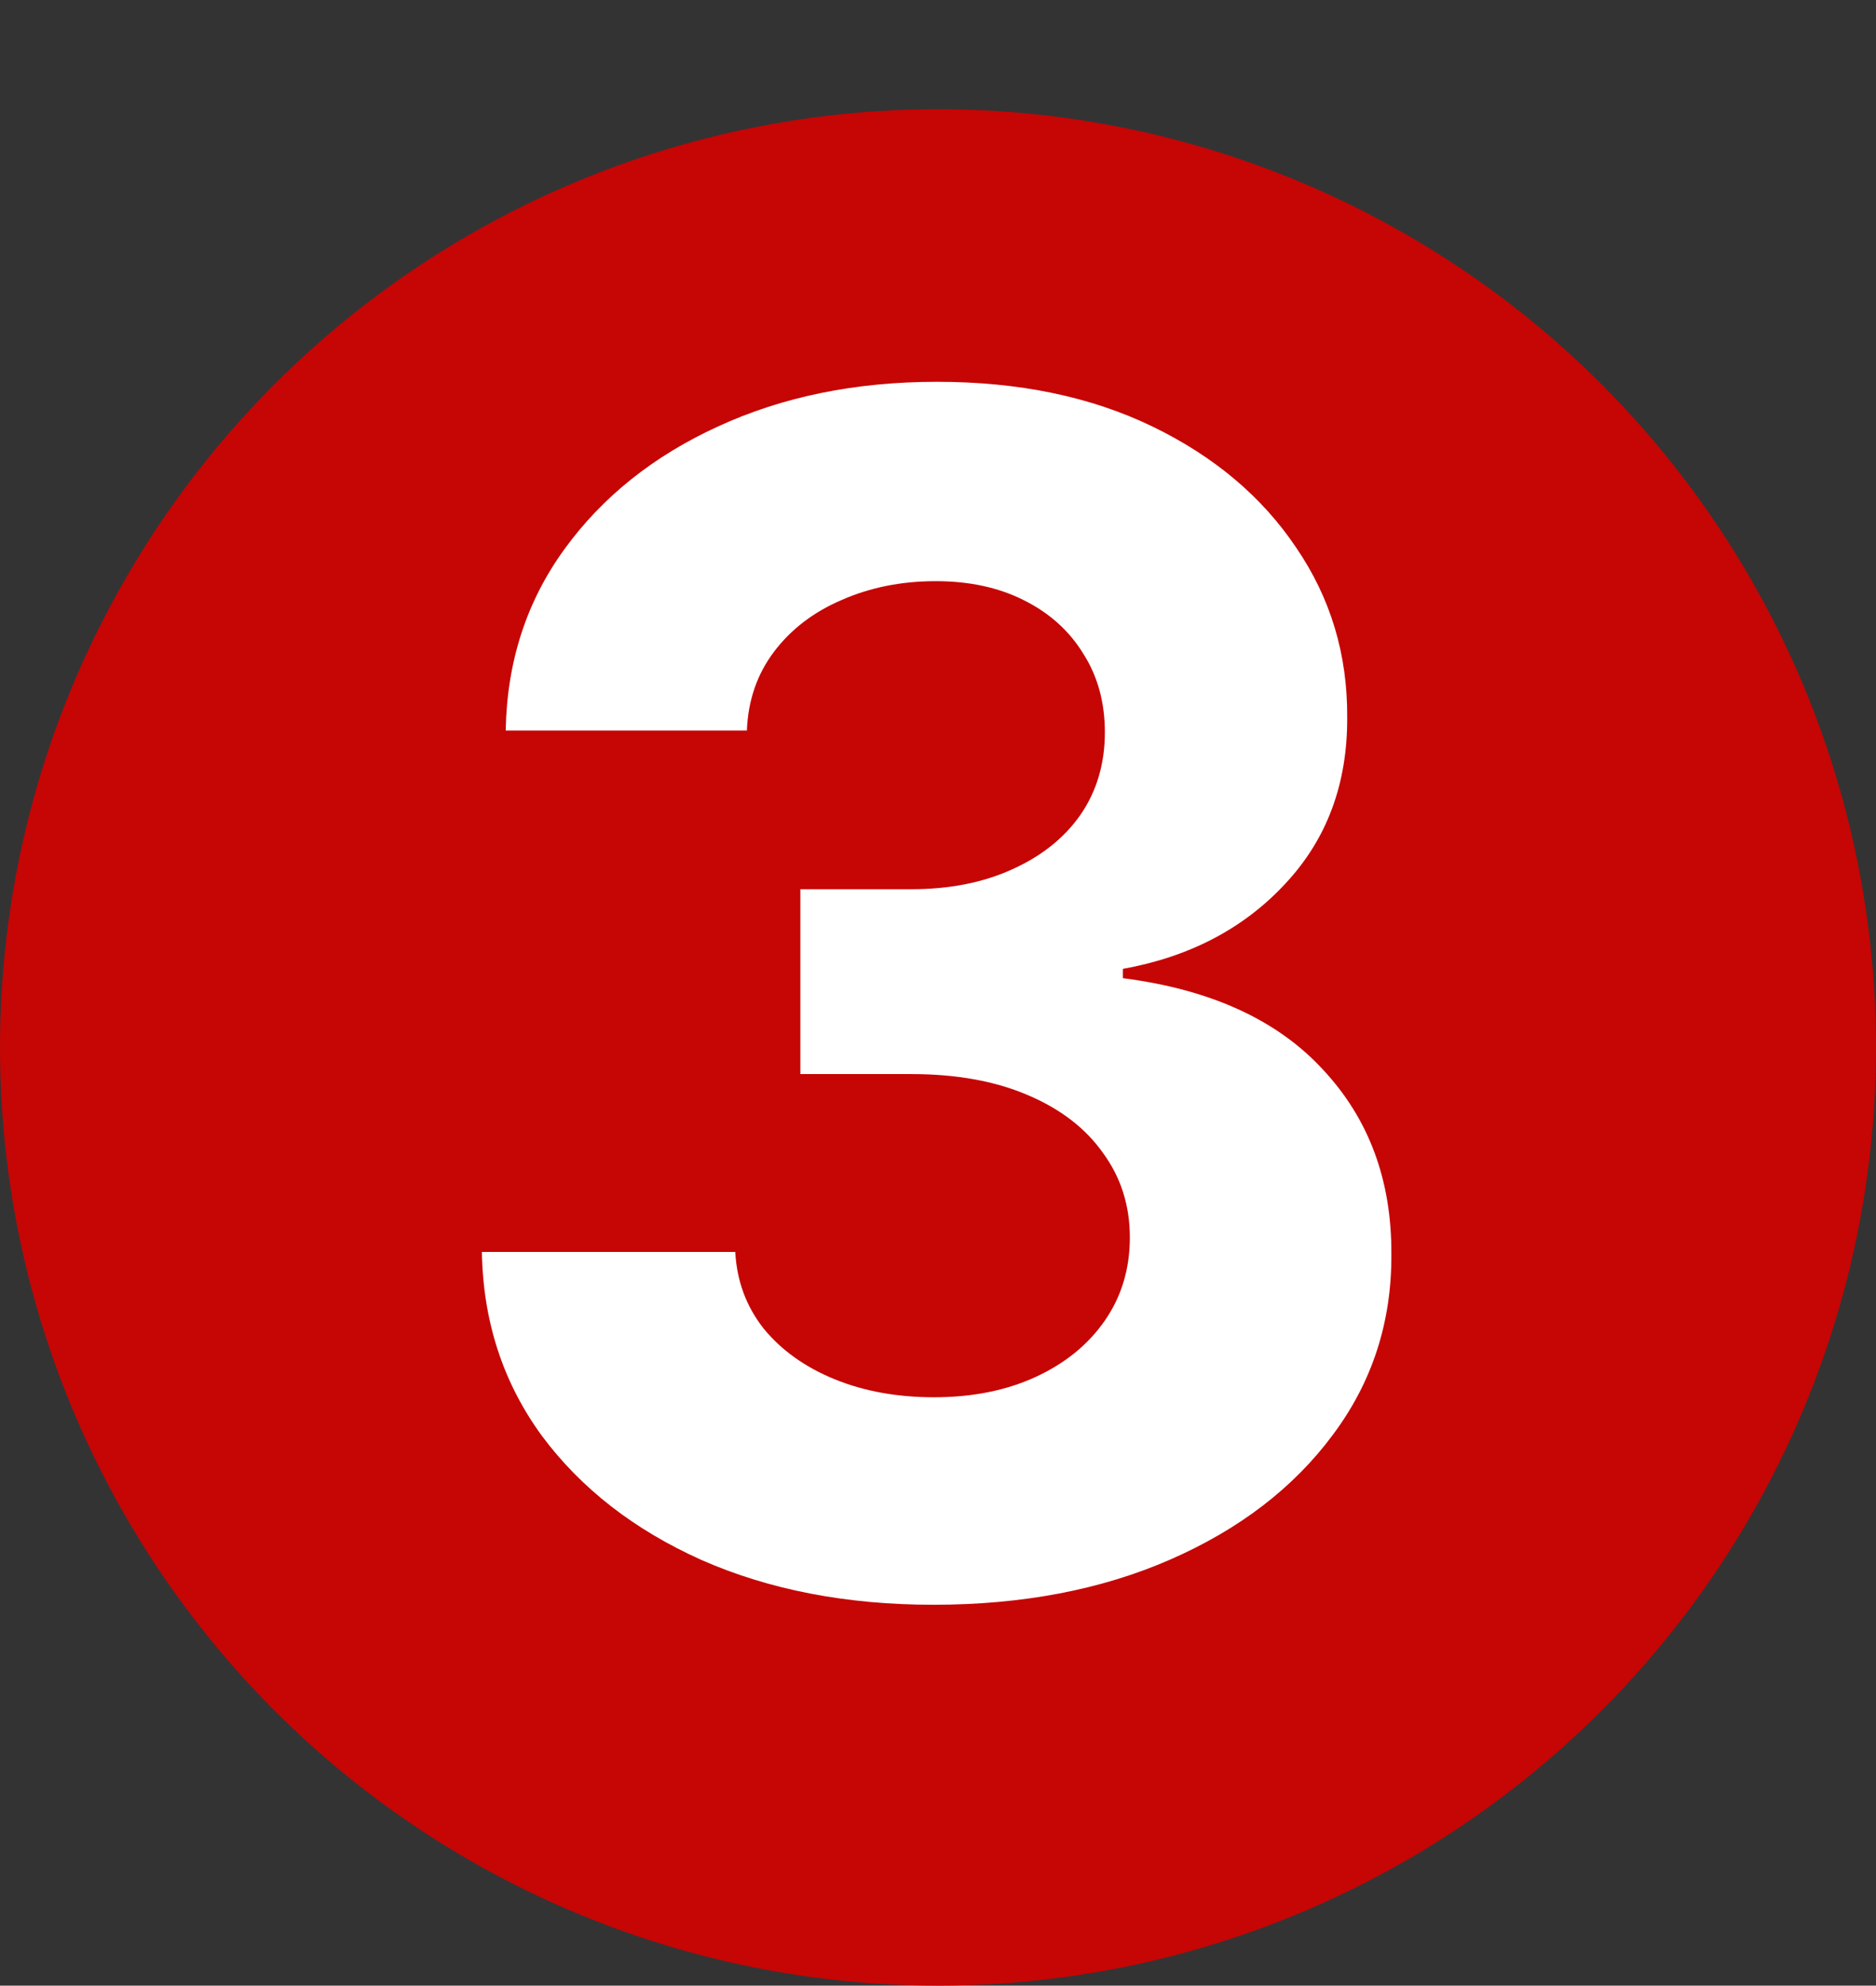 <svg xmlns="http://www.w3.org/2000/svg" width="189" height="200" viewBox="0 0 189 200" fill="none"><rect x="0" y="0" width="189" height="200" fill="#333333" stroke="none"/><circle cx="94.5" cy="105.5" r="94.5" fill="#c60505"></circle><path d="M94.039 161.639C85.296 161.639 77.509 160.137 70.679 157.131C63.887 154.087 58.52 149.91 54.578 144.602C50.675 139.255 48.665 133.088 48.548 126.101H74.075C74.231 129.028 75.187 131.604 76.943 133.829C78.739 136.015 81.12 137.713 84.086 138.923C87.053 140.133 90.39 140.738 94.098 140.738C97.962 140.738 101.377 140.055 104.344 138.689C107.31 137.323 109.632 135.43 111.311 133.01C112.989 130.59 113.828 127.799 113.828 124.637C113.828 121.437 112.931 118.607 111.135 116.148C109.379 113.65 106.842 111.698 103.524 110.293C100.245 108.888 96.342 108.186 91.814 108.186H80.632V89.567H91.814C95.64 89.567 99.016 88.904 101.943 87.577C104.91 86.25 107.212 84.415 108.852 82.073C110.491 79.692 111.311 76.921 111.311 73.76C111.311 70.754 110.589 68.12 109.145 65.856C107.739 63.553 105.749 61.757 103.173 60.469C100.636 59.181 97.669 58.537 94.273 58.537C90.839 58.537 87.697 59.162 84.847 60.411C81.998 61.621 79.715 63.358 77.997 65.621C76.28 67.885 75.363 70.54 75.246 73.584H50.948C51.066 66.675 53.037 60.587 56.862 55.317C60.687 50.048 65.839 45.93 72.318 42.964C78.837 39.958 86.194 38.456 94.391 38.456C102.665 38.456 109.906 39.958 116.112 42.964C122.318 45.969 127.138 50.028 130.573 55.142C134.047 60.216 135.764 65.914 135.725 72.237C135.764 78.951 133.676 84.552 129.46 89.04C125.284 93.529 119.839 96.379 113.126 97.588V98.525C121.947 99.657 128.66 102.721 133.266 107.717C137.911 112.674 140.214 118.88 140.175 126.335C140.214 133.166 138.243 139.235 134.261 144.543C130.319 149.852 124.874 154.028 117.927 157.073C110.979 160.117 103.017 161.639 94.039 161.639Z" fill="white"></path></svg>